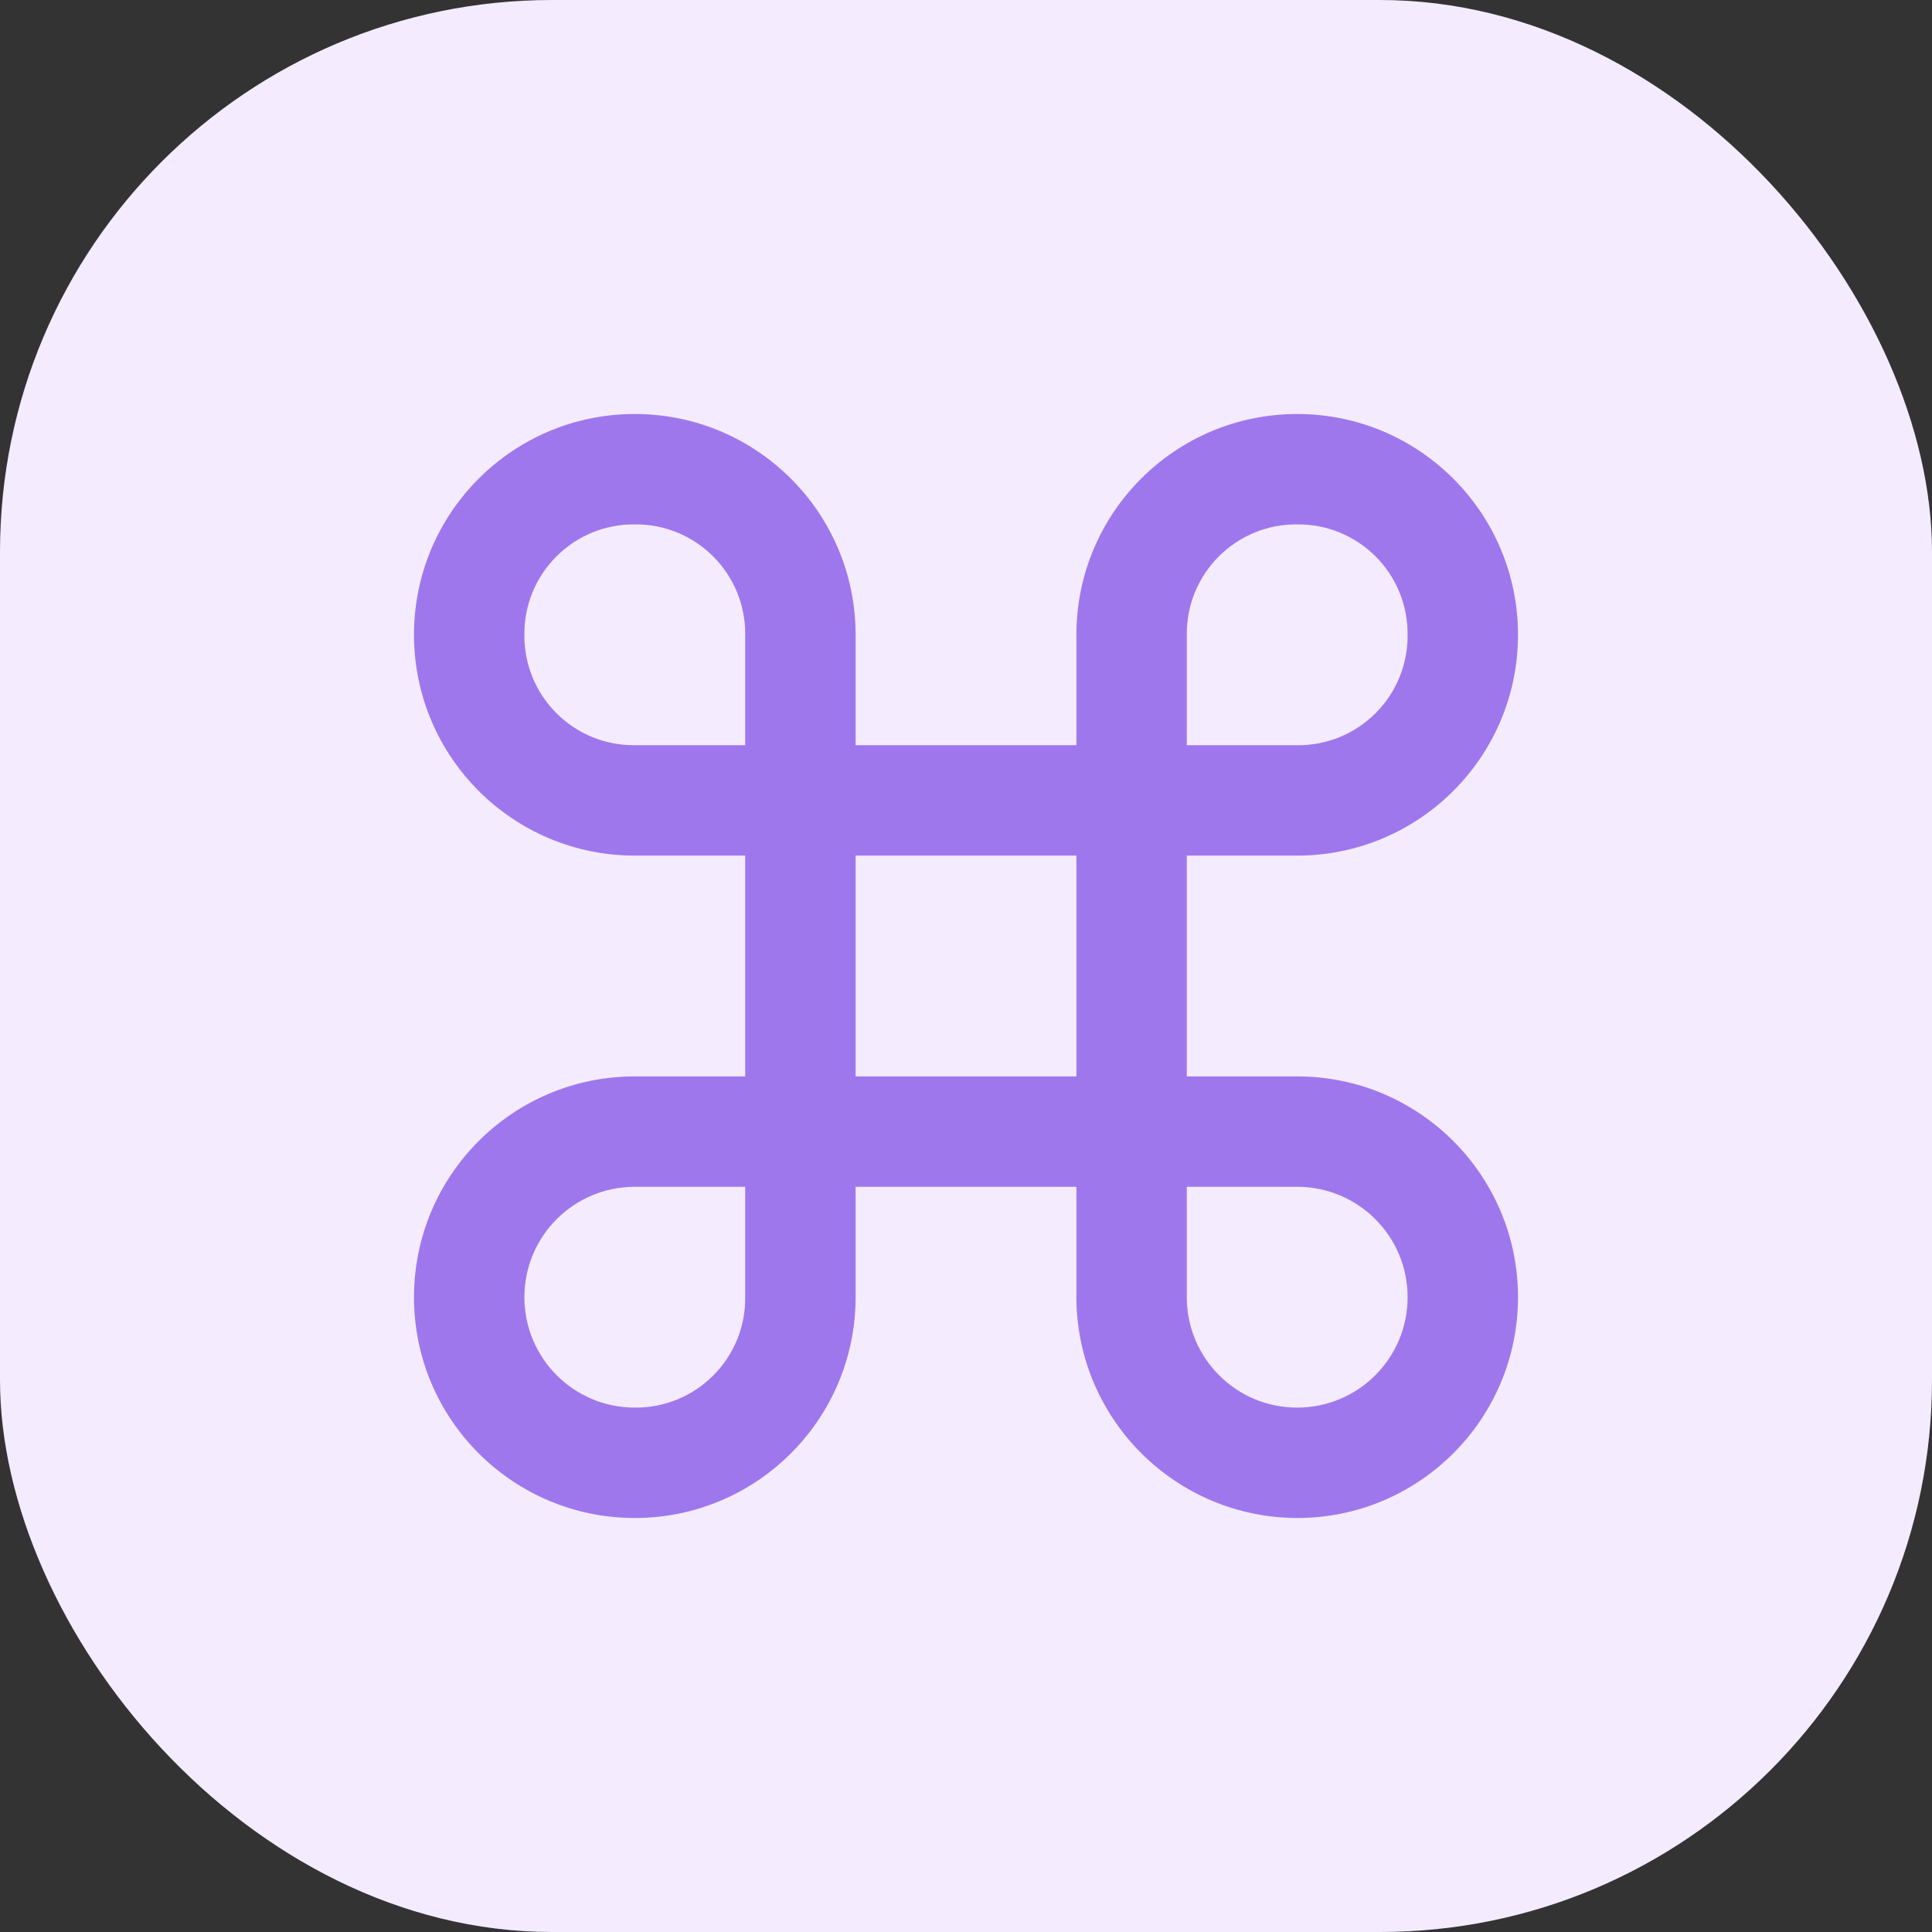 <svg width="28" height="28" viewBox="0 0 28 28" fill="none" xmlns="http://www.w3.org/2000/svg">
<rect x="0" y="0" width="28" height="28" fill="#333333" stroke="none"/>
<rect width="28" height="28" rx="8" fill="#F4EBFF"/>
<path d="M18.8 22C17.047 21.996 15.621 20.584 15.6 18.831V17.2H12.4V18.816C12.391 20.581 10.955 22.006 9.189 22C7.424 21.994 5.997 20.56 6 18.795C6.003 17.029 7.435 15.6 9.2 15.6H10.8V12.4H9.2C7.435 12.4 6.003 10.97 6 9.205C5.997 7.44 7.424 6.006 9.189 6C10.955 5.994 12.391 7.419 12.4 9.184V10.8H15.6V9.2C15.6 7.433 17.033 6 18.8 6C20.567 6 22 7.433 22 9.2C22 10.967 20.567 12.4 18.8 12.4H17.2V15.6H18.8C20.567 15.6 22 17.033 22 18.8C22 20.567 20.567 22 18.8 22ZM17.2 17.2V18.8C17.2 19.684 17.916 20.4 18.8 20.4C19.684 20.4 20.4 19.684 20.4 18.8C20.4 17.916 19.684 17.2 18.8 17.2H17.2ZM9.2 17.2C8.316 17.2 7.6 17.916 7.6 18.8C7.6 19.684 8.316 20.4 9.2 20.4C9.626 20.404 10.035 20.237 10.336 19.936C10.637 19.635 10.805 19.226 10.8 18.8V17.2H9.2ZM12.4 12.4V15.6H15.6V12.4H12.4ZM18.8 7.6C18.374 7.595 17.965 7.763 17.664 8.064C17.363 8.365 17.195 8.774 17.2 9.2V10.8H18.8C19.226 10.805 19.635 10.637 19.936 10.336C20.237 10.035 20.404 9.626 20.4 9.2C20.404 8.774 20.237 8.365 19.936 8.064C19.635 7.763 19.226 7.595 18.8 7.6ZM9.2 7.6C8.774 7.595 8.365 7.763 8.064 8.064C7.763 8.365 7.595 8.774 7.6 9.2C7.595 9.626 7.763 10.035 8.064 10.336C8.365 10.637 8.774 10.805 9.2 10.8H10.8V9.2C10.805 8.774 10.637 8.365 10.336 8.064C10.035 7.763 9.626 7.595 9.2 7.6Z" fill="#9E77ED"/>
</svg>
